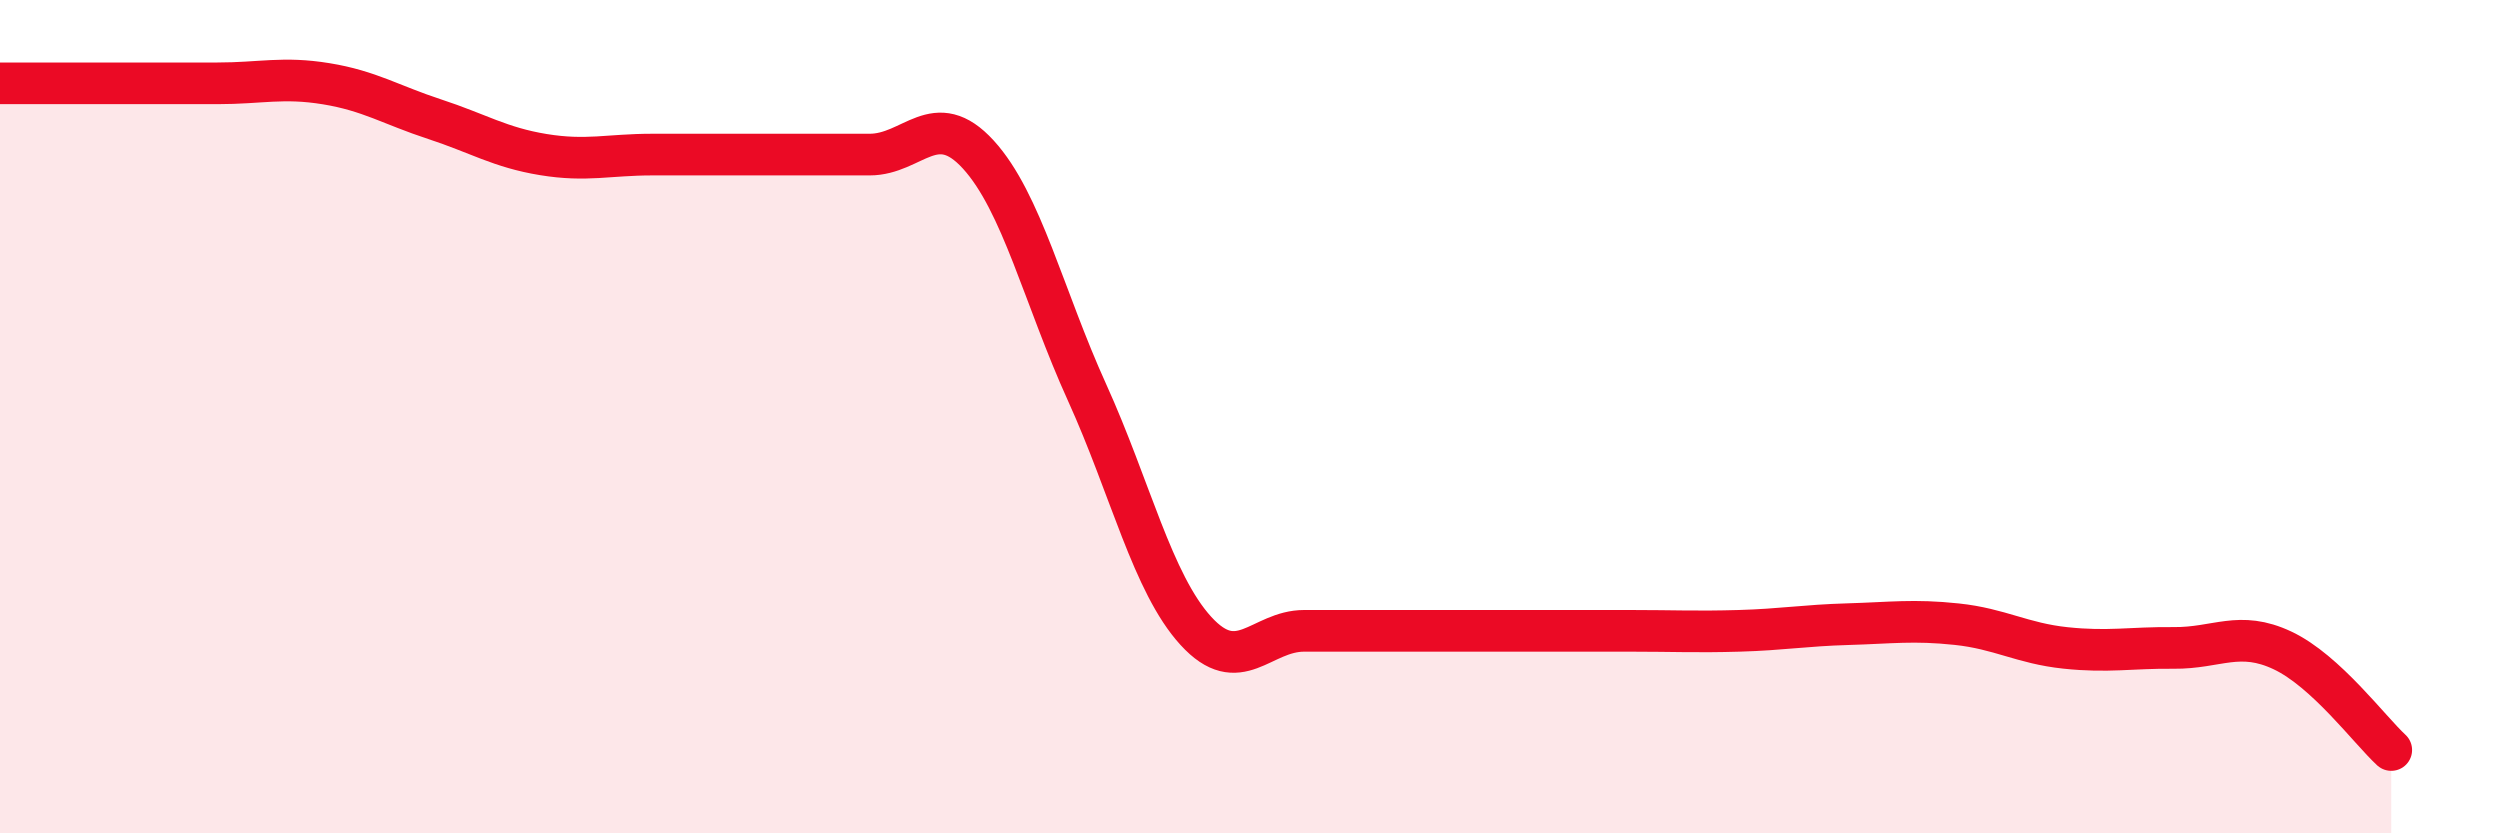 
    <svg width="60" height="20" viewBox="0 0 60 20" xmlns="http://www.w3.org/2000/svg">
      <path
        d="M 0,2 C 0.52,2 1.57,2 2.61,2 C 3.65,2 4.18,2 5.22,2 C 6.26,2 6.79,1.84 7.83,2.01 C 8.87,2.18 9.39,2.52 10.43,2.86 C 11.47,3.2 12,3.54 13.04,3.71 C 14.08,3.88 14.61,3.71 15.65,3.71 C 16.69,3.71 17.22,3.71 18.26,3.71 C 19.3,3.71 19.83,3.71 20.87,3.71 C 21.91,3.71 22.44,2.57 23.48,3.71 C 24.52,4.85 25.05,7.13 26.09,9.42 C 27.13,11.71 27.66,14 28.7,15.14 C 29.74,16.28 30.26,15.14 31.3,15.14 C 32.34,15.14 32.87,15.14 33.91,15.14 C 34.95,15.14 35.48,15.14 36.52,15.14 C 37.56,15.14 38.09,15.14 39.13,15.14 C 40.17,15.14 40.7,15.17 41.74,15.14 C 42.78,15.11 43.31,15.01 44.35,14.98 C 45.39,14.95 45.92,14.87 46.96,14.98 C 48,15.09 48.53,15.44 49.57,15.55 C 50.61,15.66 51.13,15.54 52.17,15.55 C 53.21,15.56 53.74,15.12 54.78,15.61 C 55.82,16.1 56.87,17.52 57.39,18L57.39 20L0 20Z"
        fill="#EB0A25"
        opacity="0.1"
        stroke-linecap="round"
        stroke-linejoin="round"
      />
      <path
        d="M 0,2 C 0.52,2 1.57,2 2.61,2 C 3.65,2 4.18,2 5.22,2 C 6.26,2 6.79,1.84 7.83,2.01 C 8.87,2.18 9.39,2.52 10.43,2.86 C 11.47,3.2 12,3.54 13.04,3.71 C 14.08,3.88 14.61,3.71 15.65,3.71 C 16.69,3.71 17.22,3.71 18.26,3.71 C 19.3,3.71 19.83,3.71 20.87,3.71 C 21.91,3.71 22.44,2.57 23.48,3.71 C 24.52,4.85 25.05,7.13 26.09,9.42 C 27.13,11.71 27.66,14 28.7,15.14 C 29.74,16.28 30.26,15.14 31.3,15.14 C 32.34,15.14 32.87,15.14 33.91,15.14 C 34.95,15.14 35.48,15.14 36.52,15.14 C 37.56,15.14 38.09,15.14 39.13,15.14 C 40.17,15.14 40.7,15.17 41.74,15.14 C 42.78,15.11 43.31,15.01 44.35,14.98 C 45.39,14.95 45.92,14.87 46.96,14.98 C 48,15.09 48.53,15.44 49.57,15.55 C 50.61,15.66 51.13,15.54 52.17,15.55 C 53.21,15.56 53.74,15.12 54.78,15.61 C 55.82,16.1 56.87,17.52 57.39,18"
        stroke="#EB0A25"
        stroke-width="1"
        fill="none"
        stroke-linecap="round"
        stroke-linejoin="round"
      />
    </svg>
  